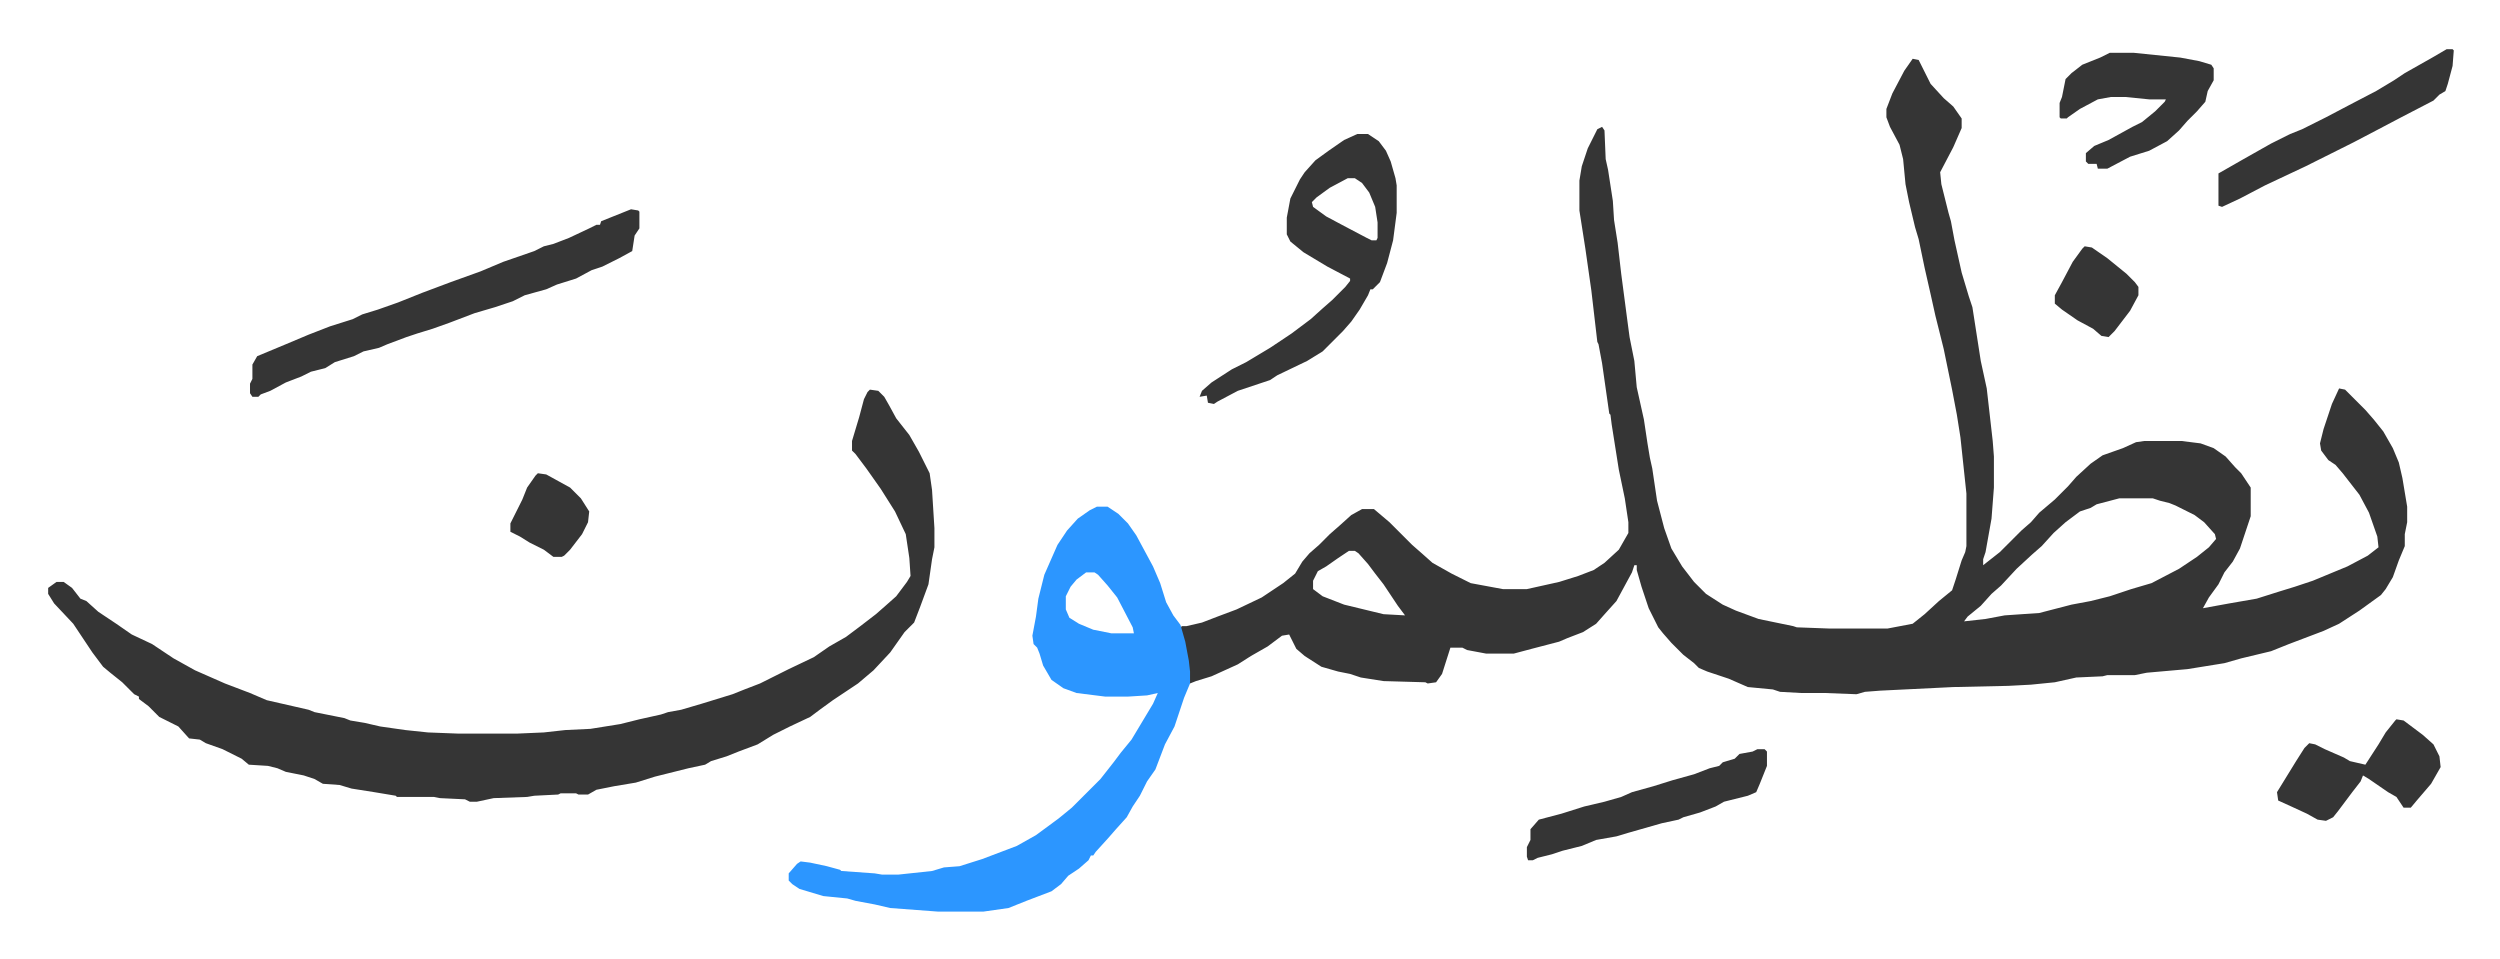<svg xmlns="http://www.w3.org/2000/svg" viewBox="-40.3 404.8 2093 803">
    <path fill="#353535" id="rule_normal" d="m1561 454 5 1 6 12 4 8 11 12 8 7 7 10v8l-7 16-11 21 1 10 6 24 2 7 3 16 6 27 6 20 3 9 7 45 5 23 5 44 1 13v26l-2 26-5 28-2 6v5l14-11 18-18 8-7 7-8 13-11 11-11 7-8 12-11 10-7 17-6 11-5 7-1h31l16 2 11 4 10 7 8 9 5 5 8 12v24l-9 27-6 11-7 9-5 10-8 11-5 9 22-4 23-4 19-6 13-4 15-5 29-12 17-9 9-7-1-9-7-20-8-15-14-18-6-7-6-4-6-8-1-6 3-12 7-21 6-13 5 1 17 17 7 8 8 10 8 14 5 12 3 13 4 24v13l-2 10v10l-5 12-5 14-6 10-4 5-18 13-17 11-13 6-29 11-15 6-25 6-14 4-31 5-34 3-10 2h-23l-4 1-22 1-18 4-20 2-19 1-46 1-61 3-13 1-7 2-26-1h-20l-18-1-6-2-21-2-16-7-12-4-6-2-7-3-4-4-9-7-10-10-7-8-4-5-8-16-6-18-4-14v-4h-2l-2 6-13 24-9 10-8 9-11 7-13 5-7 3-23 6-15 4h-23l-16-3-4-2h-10l-7 22-5 7-7 1-2-1-35-1-19-3-9-3-10-2-14-4-14-9-7-6-6-12-6 1-12 9-14 8-11 7-22 10-13 4-5 2-3-26-5-20 1-2h4l13-3 13-5 16-6 21-10 18-12 10-8 6-10 6-7 8-7 9-9 8-7 10-9 9-5h10l13 11 19 19 8 7 9 8 16 9 16 8 27 5h20l27-6 16-5 13-5 9-6 12-11 8-14v-9l-3-20-5-24-6-38-1-8-1-1-6-42-3-16-1-2-5-43-5-35-5-32v-25l2-12 5-15 8-16 4-2 2 3 1 24 2 9 4 26 1 16 3 19 3 26 5 38 2 15 4 20 2 22 6 27 3 20 2 12 2 9 4 27 6 23 6 17 9 15 10 13 10 10 14 9 11 5 19 7 29 6 3 1 27 1h49l21-4 10-8 12-11 11-9 3-9 5-16 3-7 1-5v-44l-5-47-3-19-4-21-7-34-7-28-4-18-5-22-5-24-3-10-5-21-3-15-2-21-3-12-8-15-3-8v-7l5-13 10-19zm173 368-19 5-5 3-9 3-12 9-10 9-10 11-8 7-13 12-13 14-8 7-9 10-11 9-3 4 18-2 16-3 29-2 27-7 16-3 16-4 18-6 17-5 23-12 15-10 10-8 6-7-1-4-9-10-8-6-16-8-5-2-8-2-6-2zm-645 44-9 6-10 7-7 4-4 8v7l8 6 18 7 33 8 18 1-6-8-12-18-7-9-6-8-8-9-3-2zM688 731l7 1 5 5 4 7 6 11 11 14 8 14 9 18 2 14 2 32v16l-2 10-3 21-7 19-5 13-8 8-12 17-14 15-13 11-21 14-11 8-8 6-17 8-14 7-13 8-16 6-10 4-13 4-5 3-14 3-16 4-12 3-16 5-18 3-15 3-7 4h-8l-2-1h-13l-2 1-20 1-6 1-28 1-14 3h-6l-4-2-21-1-5-1h-31l-1-1-18-3-19-3-10-3-14-1-7-4-9-3-15-3-7-3-8-2-16-1-6-5-16-8-14-5-5-3-9-1-9-10-16-8-9-9-8-6v-2l-4-2-10-10-10-8-6-5-9-12-16-24-16-17-5-8v-5l7-5h6l7 5 7 9 5 2 10 9 15 10 13 9 17 8 18 12 18 10 25 11 21 8 14 6 35 8 5 2 25 5 5 2 12 2 13 3 21 3 19 2 26 1h48l23-1 18-2 21-1 25-4 16-4 18-4 6-2 11-2 17-5 13-4 13-4 10-4 13-5 8-4 16-8 21-10 13-9 14-8 12-9 13-10 8-7 9-8 9-12 3-5-1-15-3-20-9-19-12-19-12-17-9-12-3-3v-8l6-20 4-15 3-6z"/>
    <path fill="#2c96ff" id="rule_madd_permissible_2_4_6" d="M878 829h9l9 6 8 8 7 10 14 26 6 14 5 16 6 11 6 8 4 14 3 16 1 9v10l-5 12-8 24-8 15-8 21-7 10-6 12-6 9-5 9-9 10-7 8-10 11-2 3h-2l-2 4-8 7-9 6-6 7-8 6-21 8-15 6-21 3h-38l-40-3-13-3-16-3-7-2-20-2-20-6-6-4-3-3v-6l7-8 3-2 8 1 14 3 11 3 1 1 28 2 6 1h14l28-3 10-3 13-1 19-6 29-11 16-9 19-14 11-9 24-24 11-14 6-8 9-11 9-15 9-15 4-9-9 2-16 1h-19l-24-3-11-4-10-7-7-12-3-10-2-5-3-3-1-7 3-16 2-15 5-20 11-25 8-12 9-10 10-7zm-9 55-8 6-5 6-4 8v11l3 7 8 5 12 5 15 3h19l-1-5-13-25-8-10-8-9-3-2z"/>
    <path fill="#353535" id="rule_normal" d="m488 580 6 1 1 1v14l-4 6-2 13-11 6-14 7-9 3-13 7-16 5-9 4-18 5-10 5-15 5-17 5-21 8-14 5-13 4-9 3-16 6-7 3-13 3-8 4-16 5-8 5-12 3-8 4-13 5-13 7-8 3-2 2h-5l-2-3v-8l2-4v-12l4-7 24-10 19-8 18-7 19-6 8-4 13-4 17-6 20-8 24-9 25-9 19-8 26-9 8-4 8-2 13-5 17-8 6-3h3l1-3zm608-63h9l9 6 6 8 4 9 4 14 1 6v23l-3 23-5 19-6 16-6 6h-2l-2 5-7 12-7 10-7 8-5 5-12 12-13 8-25 12-6 4-27 9-17 9-3 2-5-1-1-6-6 1 2-5 8-7 17-11 12-6 20-12 18-12 16-12 10-9 8-7 11-11 4-5v-2l-19-10-20-12-11-9-3-6v-14l3-16 8-16 4-6 9-10 11-8 13-9zm-8 37-15 8-11 8-4 4 1 4 11 8 15 8 19 10 4 2h4l1-2v-13l-2-13-5-12-6-8-6-4zm638-105h20l39 4 16 3 10 3 2 3v10l-5 9-2 9-7 8-8 8-7 8-10 9-15 8-16 5-19 10h-8l-1-4h-7l-2-2v-7l7-6 12-5 20-11 8-4 11-9 8-8 1-2h-14l-20-2h-12l-11 2-15 8-10 7-1 1h-5l-1-1v-12l2-5 3-15 5-5 9-7 15-6zm282-3h5l1 1-1 13-4 15-2 6-5 3-5 5-27 14-19 10-21 11-10 5-14 7-16 8-34 16-21 11-15 7-3-1v-27l21-12 23-13 16-8 10-4 20-10 19-10 23-12 15-9 9-6 23-13zm-577 586h6l2 2v12l-6 15-3 7-7 3-20 5-7 4-13 5-14 4-4 2-14 3-14 4-14 4-10 3-17 3-12 5-16 4-9 3-12 3-4 2h-4l-1-3v-8l3-6v-9l7-8 19-5 19-6 17-4 14-4 9-4 18-5 16-5 18-5 13-5 8-2 3-3 10-3 4-4 11-2zm535-25 6 1 16 12 9 8 5 10 1 9-8 14-12 14-5 6h-6l-6-9-7-4-16-11-5-3-2 5-7 9-12 16-4 5-6 3-7-1-9-5-13-6-11-5-1-7 8-13 8-13 7-11 4-4 5 1 8 4 16 7 5 3 13 3 11-17 6-10 8-10zm-261-396 6 1 13 9 16 13 7 7 3 4v7l-7 13-13 17-5 5-6-1-7-6-13-7-13-9-6-5v-7l6-11 9-17 8-11zM410 801l7 1 20 11 9 9 7 11-1 9-5 10-10 13-5 5-2 1h-7l-8-6-12-6-8-5-8-4v-7l6-12 4-8 4-10 7-10z"/>
</svg>
